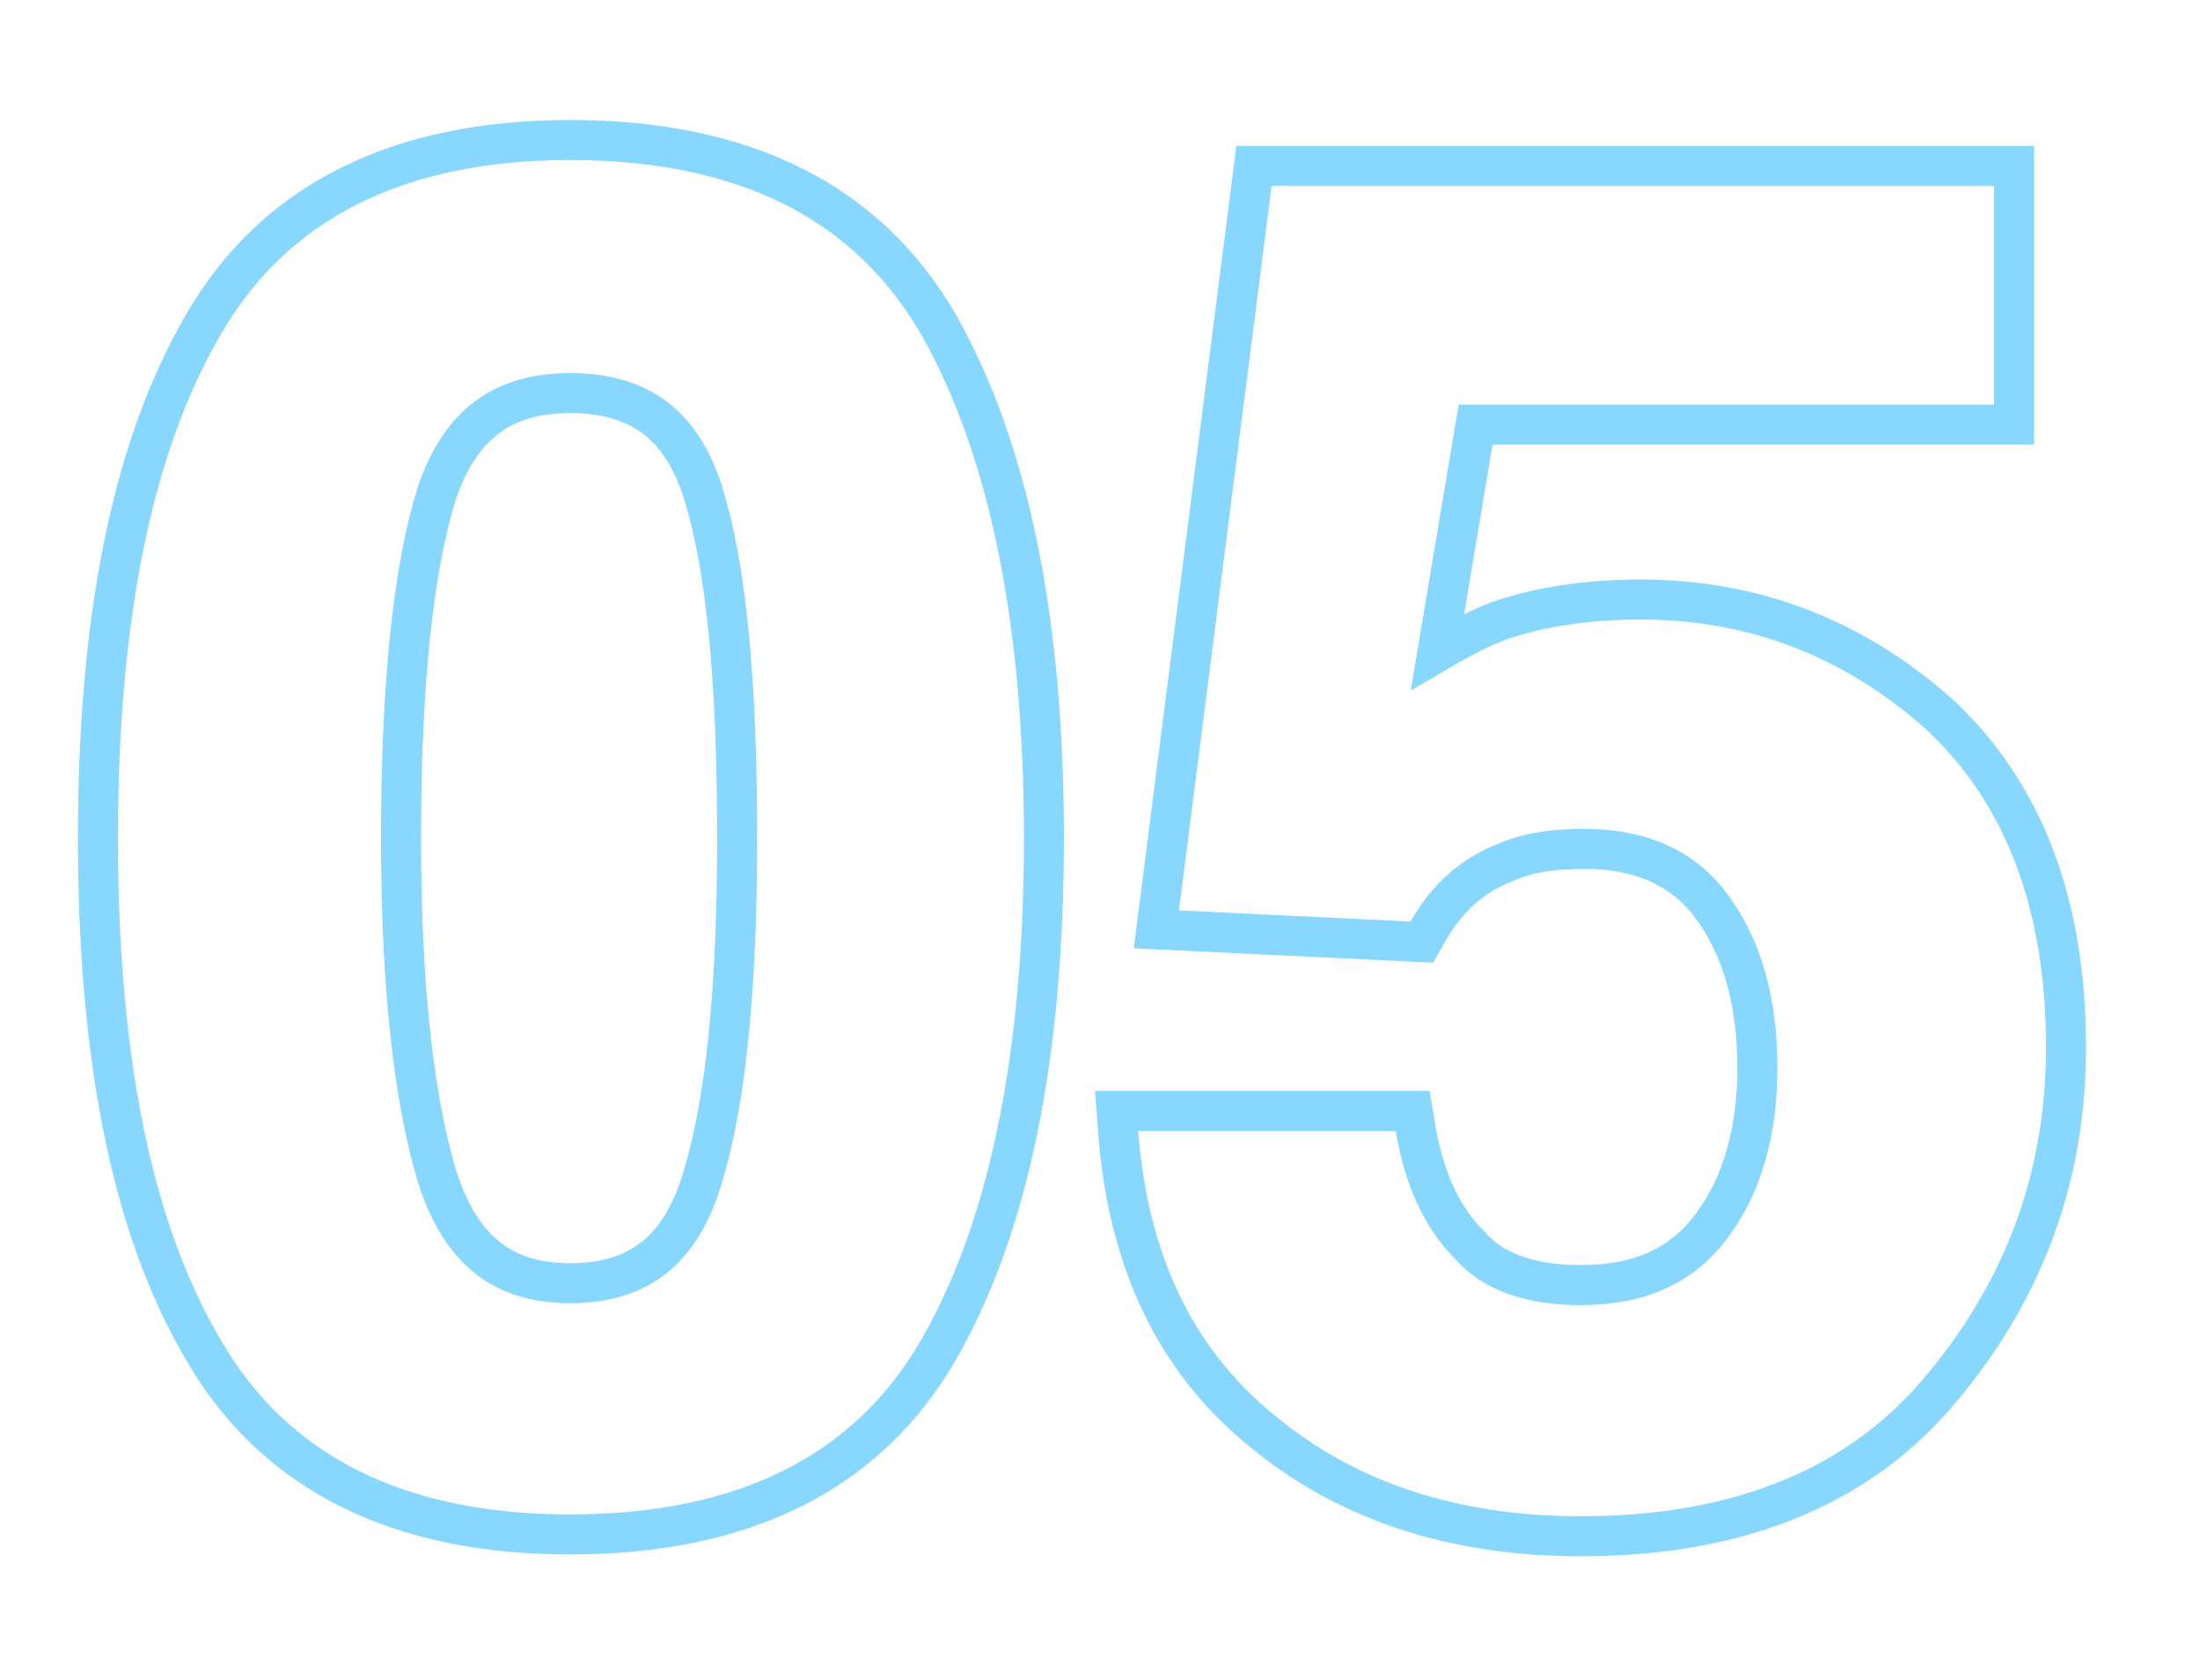 <?xml version="1.0" encoding="UTF-8"?> <svg xmlns="http://www.w3.org/2000/svg" width="110" height="84" viewBox="0 0 110 84" fill="none"> <path d="M46.973 16.31L46.97 16.304C43.413 10.08 37.191 7 28.5 7C19.901 7 13.681 10.081 10.125 16.302C6.572 22.449 4.897 30.988 4.897 41.905C4.897 52.817 6.571 61.36 10.127 67.418C13.683 73.638 19.902 76.718 28.5 76.718C37.191 76.718 43.413 73.638 46.97 67.413C50.426 61.365 52.196 52.831 52.196 41.905C52.196 30.977 50.425 22.447 46.973 16.31ZM35.139 58.846L35.138 58.852C34.575 60.755 33.742 62.057 32.687 62.89C31.638 63.717 30.274 64.157 28.5 64.157C26.779 64.157 25.436 63.72 24.384 62.89C23.323 62.053 22.466 60.744 21.859 58.839C20.698 54.993 20.051 49.364 20.051 41.905C20.051 33.975 20.699 28.266 21.854 24.617C22.455 22.861 23.303 21.643 24.361 20.857C25.416 20.073 26.769 19.653 28.5 19.653C30.285 19.653 31.658 20.076 32.709 20.857C33.762 21.64 34.587 22.853 35.143 24.606C36.298 28.248 36.857 33.953 36.857 41.905C36.857 49.383 36.3 55.007 35.139 58.846ZM70.772 56.377L70.632 55.542H69.785H56.909H55.83L55.912 56.617C56.391 62.947 58.709 67.945 63.033 71.485C67.223 74.991 72.554 76.81 79.049 76.81C86.956 76.81 93.113 74.324 97.24 69.216C101.274 64.316 103.301 58.72 103.301 52.373C103.301 45.221 101.195 39.647 96.96 35.707L96.952 35.699L96.943 35.691C92.689 31.921 87.731 29.974 82.013 29.974C79.33 29.974 76.899 30.357 74.921 31.049L74.906 31.054L74.892 31.06C74.022 31.394 73.04 31.898 71.877 32.582L73.781 21.228H99.707H100.707V20.228V9.297V8.297H99.707H63.579H62.698L62.587 9.17L57.955 45.391L57.818 46.465L58.899 46.517L70.478 47.073L71.091 47.102L71.395 46.57C72.397 44.815 73.7 43.684 75.5 43.03L75.522 43.022L75.543 43.013C76.481 42.622 77.722 42.442 79.234 42.442C82.205 42.442 84.368 43.528 85.726 45.524L85.731 45.532L85.737 45.54C87.159 47.548 87.868 50.198 87.868 53.392C87.868 56.658 87.075 59.304 85.567 61.315C84.119 63.246 82.03 64.25 79.049 64.25C76.436 64.25 74.632 63.555 73.499 62.272L73.479 62.249L73.457 62.227C72.157 60.927 71.21 59.007 70.772 56.377Z" stroke="#87D7FE" stroke-width="2"></path> </svg> 